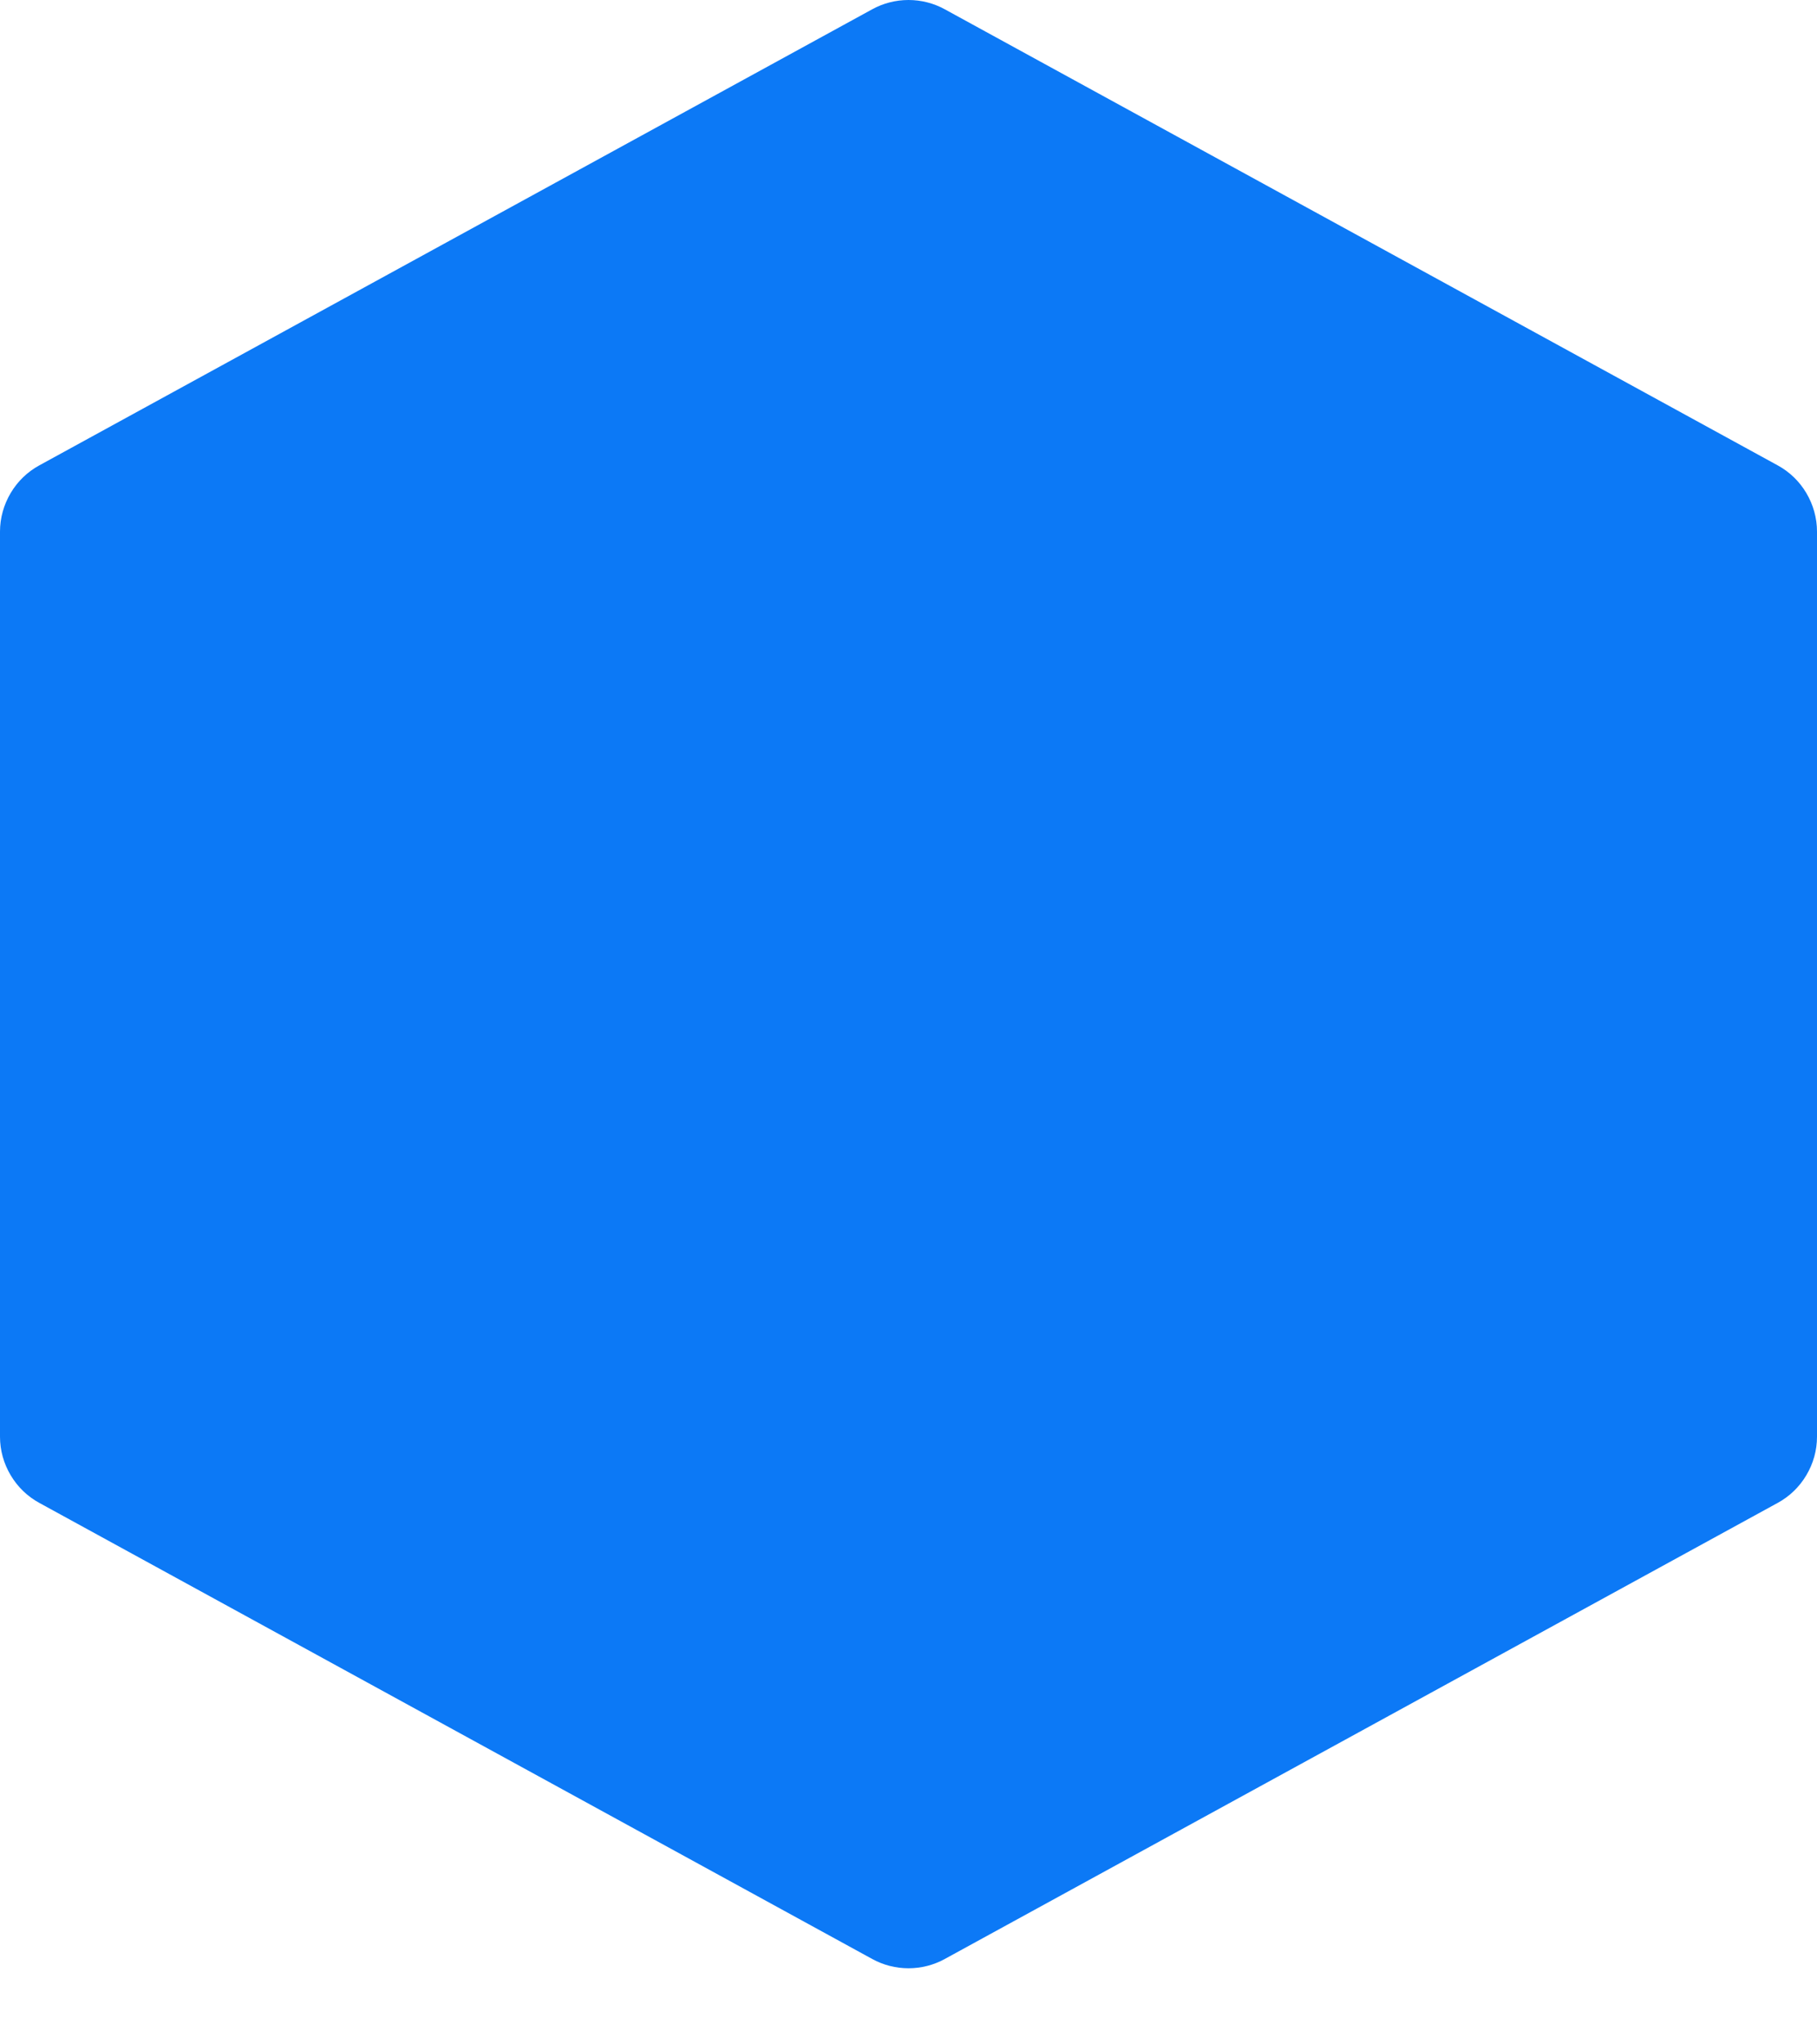 <svg width="16" height="18" viewBox="0 0 16 18" fill="none" xmlns="http://www.w3.org/2000/svg">
<path d="M8.32 0.082L15.653 4.097C15.758 4.154 15.845 4.238 15.906 4.341C15.967 4.444 16 4.561 16 4.68V12.65C16 12.77 15.967 12.887 15.906 12.989C15.845 13.092 15.758 13.176 15.653 13.233L8.32 17.248C8.222 17.302 8.112 17.33 8 17.33C7.888 17.33 7.778 17.302 7.68 17.248L0.347 13.233C0.242 13.176 0.155 13.092 0.094 12.989C0.033 12.887 0 12.77 0 12.65V4.68C0 4.561 0.033 4.444 0.094 4.341C0.155 4.238 0.242 4.154 0.347 4.097L7.68 0.082C7.778 0.028 7.888 0 8 0C8.112 0 8.222 0.028 8.32 0.082Z" fill="#0C79F6"/>
</svg>
